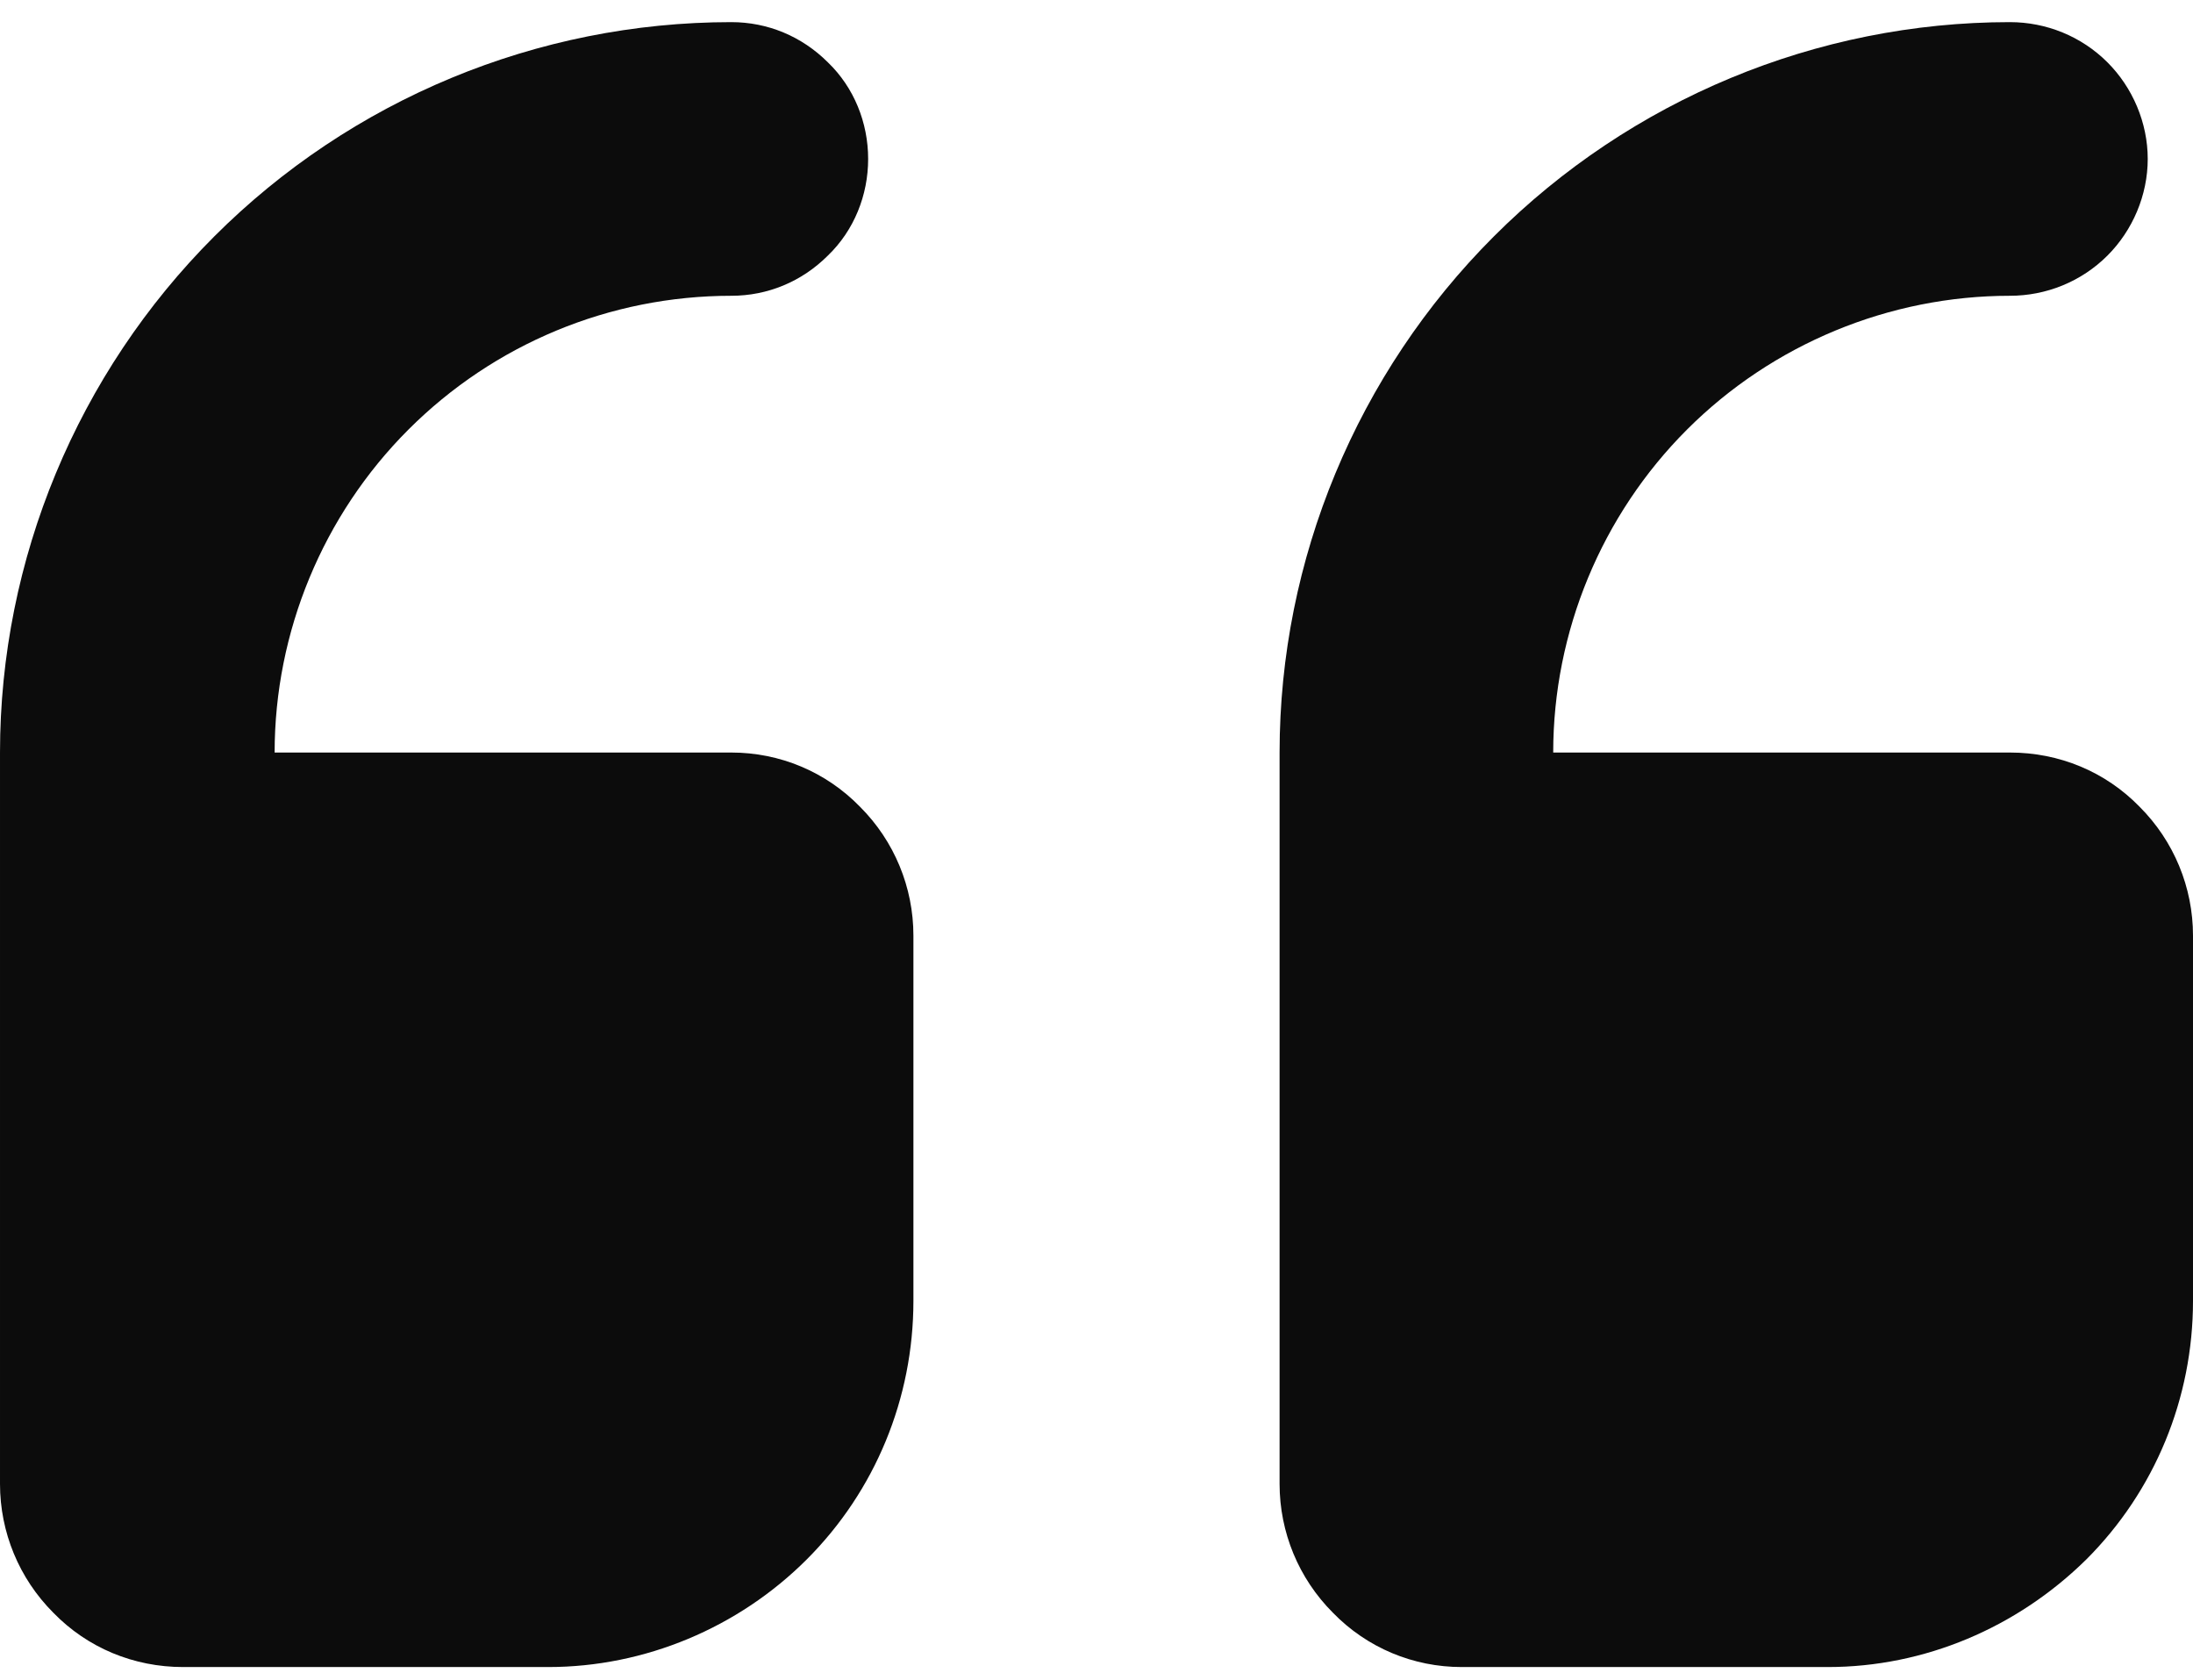 <svg version="1.2" xmlns="http://www.w3.org/2000/svg" viewBox="0 0 218 167" width="218" height="167">
	<title>quote-right</title>
	<defs>
		<linearGradient id="g1" x2="1" gradientUnits="userSpaceOnUse" gradientTransform="matrix(0,163.5,-90.833,0,172.583,2.167)">
			<stop offset="0" stop-color="#0c0c0c"/>
			<stop offset="1" stop-color="#0c0c0c"/>
		</linearGradient>
		<linearGradient id="g2" x2="1" gradientUnits="userSpaceOnUse" gradientTransform="matrix(0,163.501,-90.833,0,45.417,2.166)">
			<stop offset="0" stop-color="#0c0c0c"/>
			<stop offset="1" stop-color="#0c0c0c"/>
		</linearGradient>
	</defs>
	<style>
		.s0 { fill: url(#g1) } 
		.s1 { fill: url(#g2) } 
	</style>
	<path class="s0" d="m145.3 165.7h36.4c9.6 0 18.8-3.9 25.7-10.7 6.8-6.8 10.6-16 10.6-25.7v-36.3c0-4.8-1.9-9.4-5.3-12.8-3.4-3.5-8-5.4-12.9-5.4h-45.4c0-12 4.8-23.6 13.3-32.1 8.5-8.5 20.1-13.3 32.1-13.3 3.6 0 7.1-1.4 9.7-4 2.5-2.5 4-6 4-9.6 0-3.6-1.5-7.1-4-9.6-2.6-2.6-6.1-4-9.7-4-19.2 0-37.7 7.7-51.3 21.3-13.6 13.6-21.3 32.1-21.3 51.3v72.7c0 4.8 1.9 9.4 5.3 12.8 3.4 3.5 8 5.4 12.8 5.4z"/>
	<path class="s1" d="m18.2 165.7h36.3c9.6 0 18.9-3.9 25.7-10.7 6.8-6.8 10.6-16 10.6-25.7v-36.3c0-4.8-1.9-9.4-5.3-12.8-3.4-3.5-8-5.4-12.8-5.4h-45.4c0-12 4.8-23.6 13.3-32.1 8.5-8.5 20-13.3 32.1-13.3 3.6 0 7-1.4 9.6-4 2.6-2.5 4-6 4-9.6 0-3.6-1.4-7.1-4-9.6-2.6-2.6-6-4-9.6-4-19.3 0-37.8 7.7-51.4 21.3-13.6 13.6-21.3 32.1-21.3 51.3v72.7c0 4.8 1.9 9.4 5.3 12.8 3.4 3.5 8 5.4 12.9 5.4z"/>
</svg>
